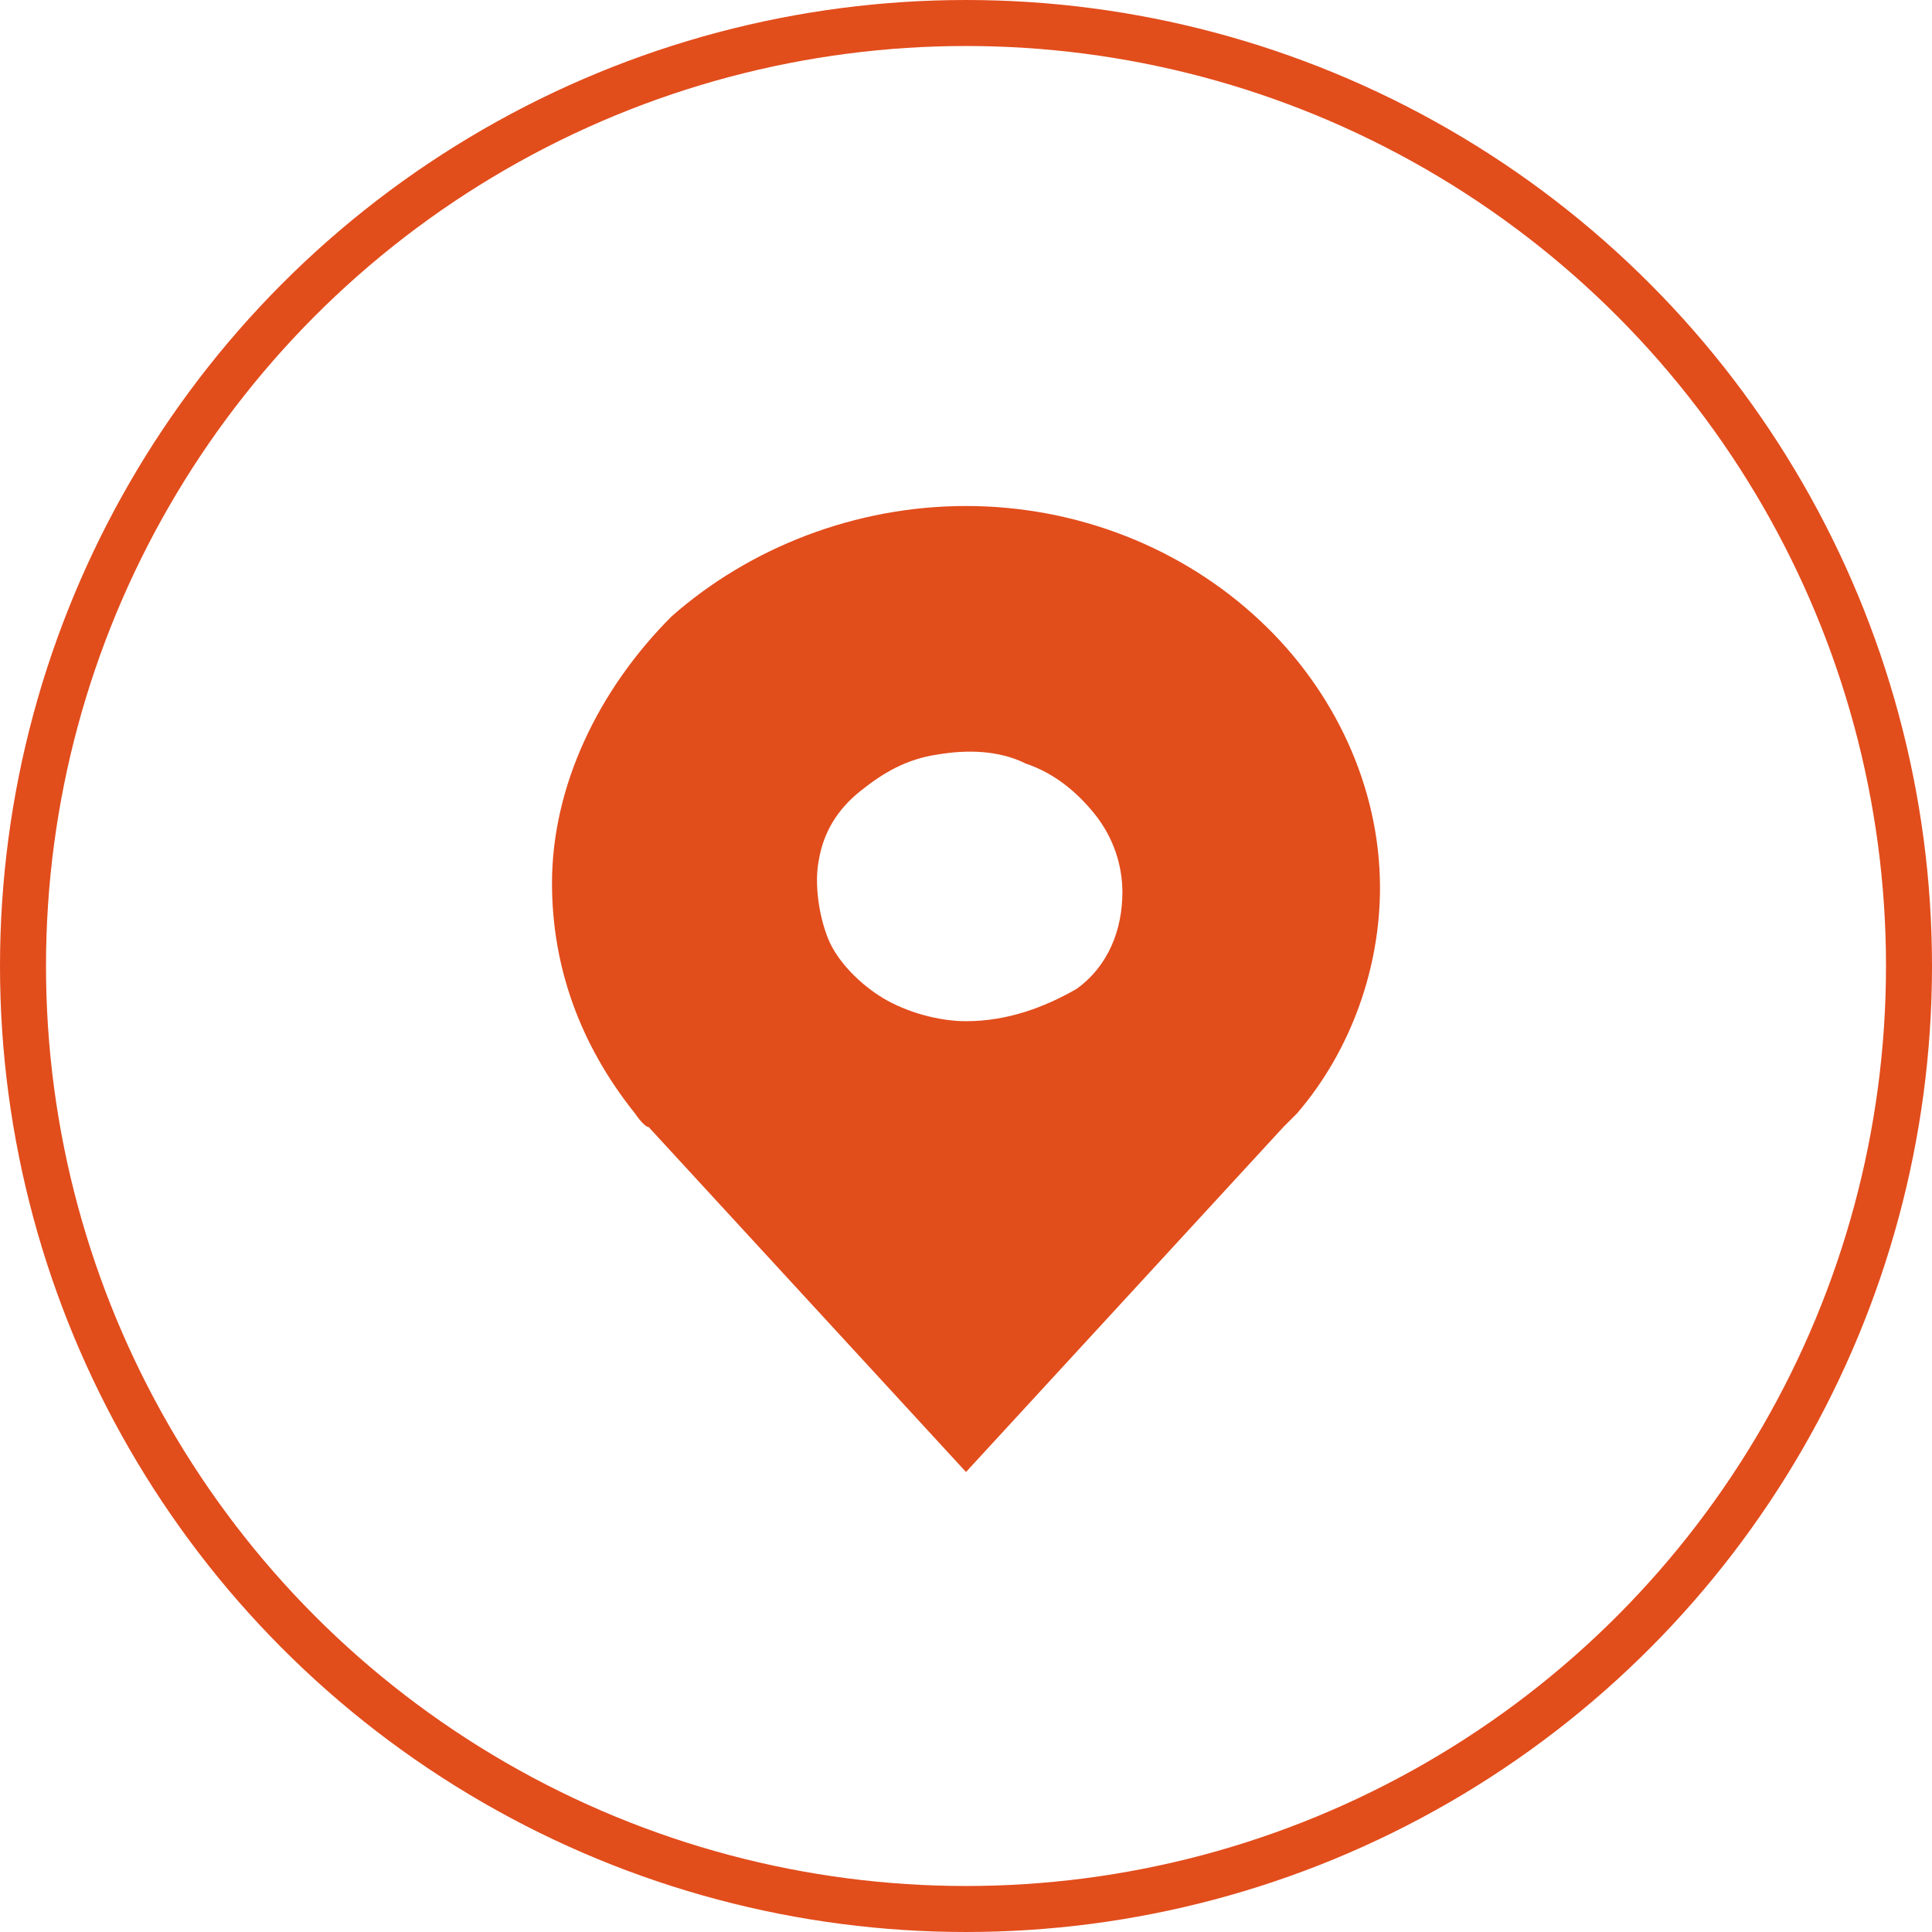 <?xml version="1.0" encoding="utf-8"?>
<svg xmlns="http://www.w3.org/2000/svg" xmlns:xlink="http://www.w3.org/1999/xlink" version="1.1" id="Calque_1" x="0px" y="0px" viewBox="0 0 42 42" style="enable-background:new 0 0 42 42;" xml:space="preserve" width="30" height="30">
<style type="text/css">
	.st0{fill:none;stroke:#E24D1C;}
	.st1{fill:#E24D1C;}
</style>
<circle class="st0" cx="21" cy="21" r="20.5"/>
<path class="st1" d="M21,11c-2.4,0-4.7,0.9-6.4,2.4C13,15,12,17.1,12,19.2c0,1.8,0.6,3.5,1.8,5c0,0,0.2,0.3,0.3,0.3L21,32l6.9-7.5  c0,0,0.3-0.3,0.3-0.3l0,0c1.2-1.4,1.8-3.2,1.8-4.9c0-2.2-1-4.3-2.6-5.8C25.7,11.9,23.4,11,21,11z M21,22.2c-0.6,0-1.3-0.2-1.8-0.5  c-0.5-0.3-1-0.8-1.2-1.3c-0.2-0.5-0.3-1.2-0.2-1.7c0.1-0.6,0.4-1.1,0.9-1.5c0.5-0.4,1-0.7,1.7-0.8c0.6-0.1,1.3-0.1,1.9,0.2  c0.6,0.2,1.1,0.6,1.5,1.1c0.4,0.5,0.6,1.1,0.6,1.7c0,0.8-0.3,1.6-1,2.1C22.7,21.9,21.9,22.2,21,22.2z"/>
</svg>
